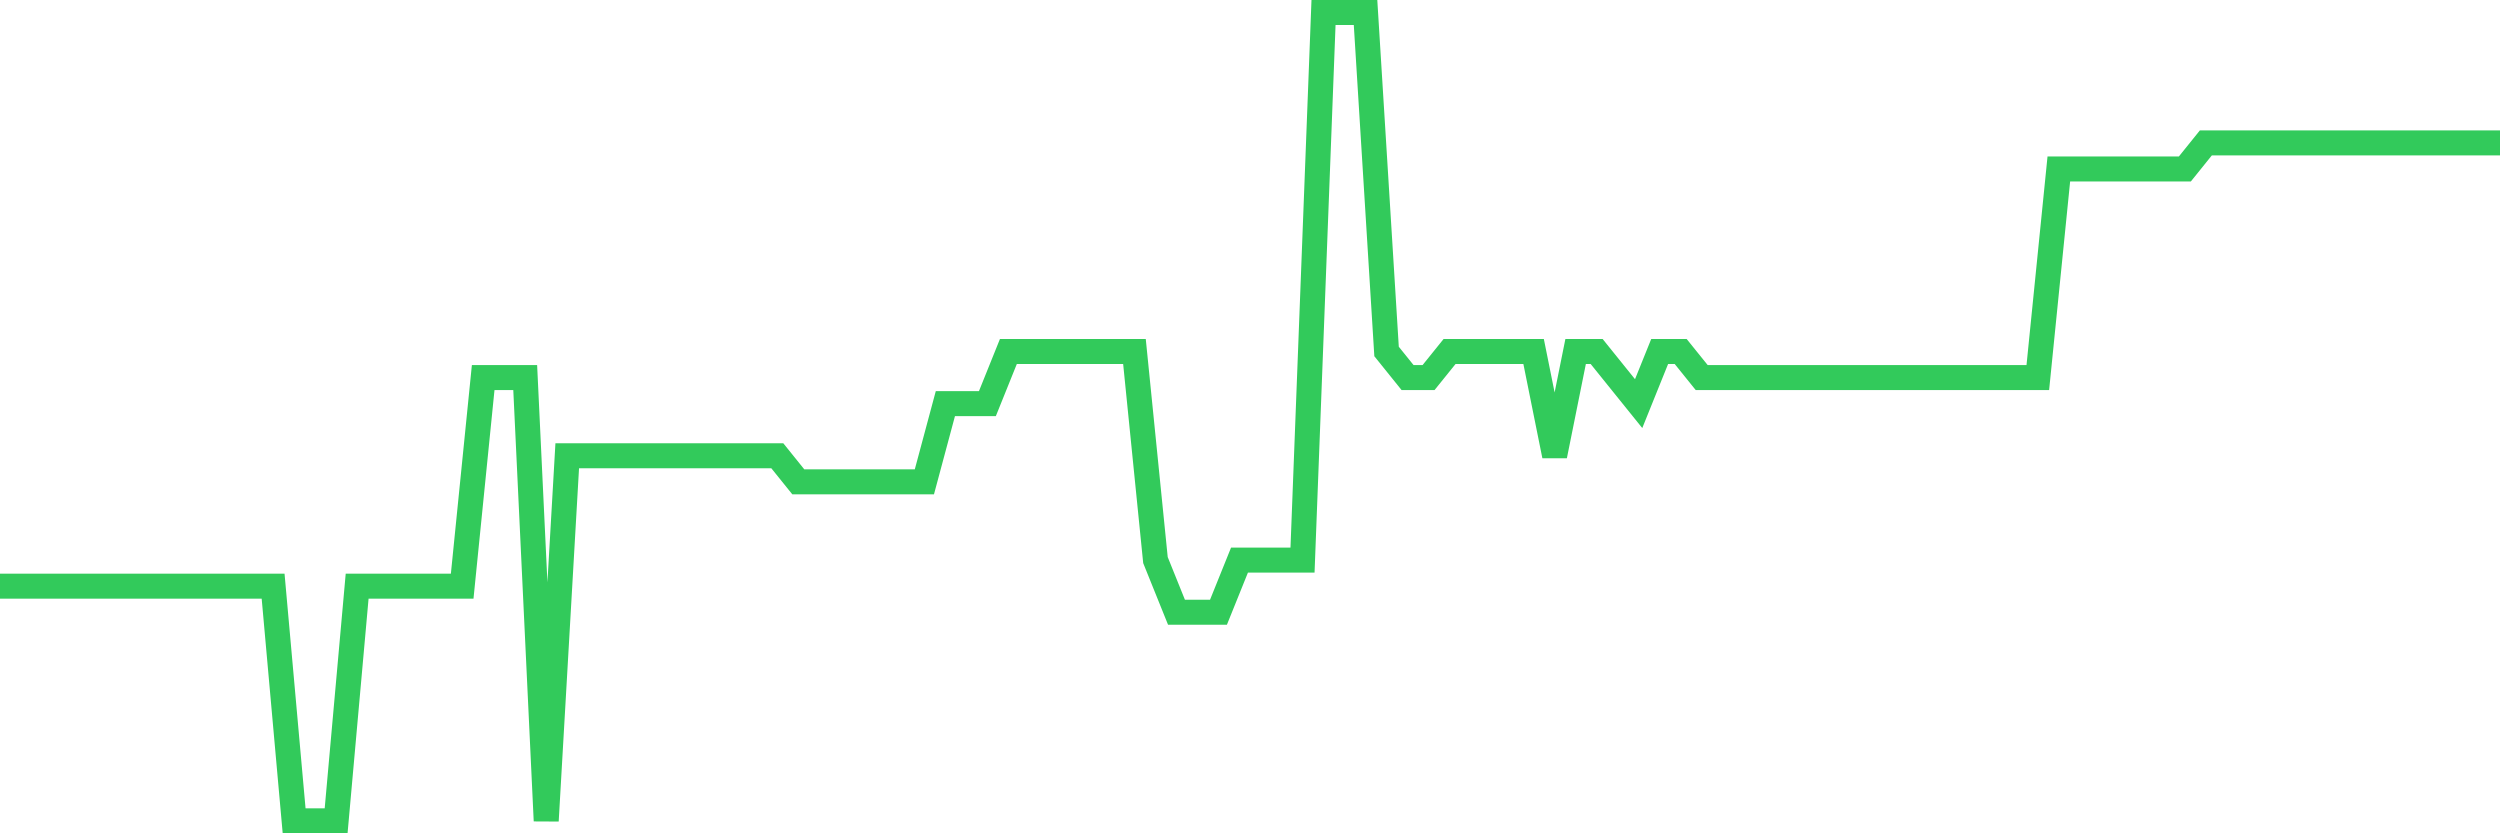 <svg
  xmlns="http://www.w3.org/2000/svg"
  xmlns:xlink="http://www.w3.org/1999/xlink"
  width="120"
  height="40"
  viewBox="0 0 120 40"
  preserveAspectRatio="none"
>
  <polyline
    points="0,28.135 1.008,28.135 2.017,28.135 3.025,28.135 4.034,28.135 5.042,28.135 6.05,28.135 7.059,28.135 8.067,28.135 9.076,28.135 10.084,28.135 11.092,28.135 12.101,28.135 13.109,28.135 14.118,39.4 15.126,39.4 16.134,39.4 17.143,28.135 18.151,28.135 19.16,28.135 20.168,28.135 21.176,28.135 22.185,28.135 23.193,18.123 24.202,18.123 25.21,18.123 26.218,39.4 27.227,21.877 28.235,21.877 29.244,21.877 30.252,21.877 31.261,21.877 32.269,21.877 33.277,21.877 34.286,21.877 35.294,21.877 36.303,21.877 37.311,21.877 38.319,23.129 39.328,23.129 40.336,23.129 41.345,23.129 42.353,23.129 43.361,23.129 44.37,23.129 45.378,19.374 46.387,19.374 47.395,19.374 48.403,16.871 49.412,16.871 50.42,16.871 51.429,16.871 52.437,16.871 53.445,16.871 54.454,16.871 55.462,26.884 56.471,29.387 57.479,29.387 58.487,29.387 59.496,26.884 60.504,26.884 61.513,26.884 62.521,26.884 63.529,0.6 64.538,0.6 65.546,0.6 66.555,16.871 67.563,18.123 68.571,18.123 69.58,16.871 70.588,16.871 71.597,16.871 72.605,16.871 73.613,16.871 74.622,21.877 75.63,16.871 76.639,16.871 77.647,18.123 78.655,19.374 79.664,16.871 80.672,16.871 81.681,18.123 82.689,18.123 83.697,18.123 84.706,18.123 85.714,18.123 86.723,18.123 87.731,18.123 88.739,18.123 89.748,18.123 90.756,18.123 91.765,18.123 92.773,18.123 93.782,18.123 94.79,18.123 95.798,18.123 96.807,18.123 97.815,18.123 98.824,8.11 99.832,8.11 100.84,8.11 101.849,8.11 102.857,8.11 103.866,8.11 104.874,8.11 105.882,6.858 106.891,6.858 107.899,6.858 108.908,6.858 109.916,6.858 110.924,6.858 111.933,6.858 112.941,6.858 113.95,6.858 114.958,6.858 115.966,6.858 116.975,6.858 117.983,6.858 118.992,6.858 120,6.858"
    fill="none"
    stroke="#32ca5b"
    stroke-width="1.2"
  >
  </polyline>
</svg>